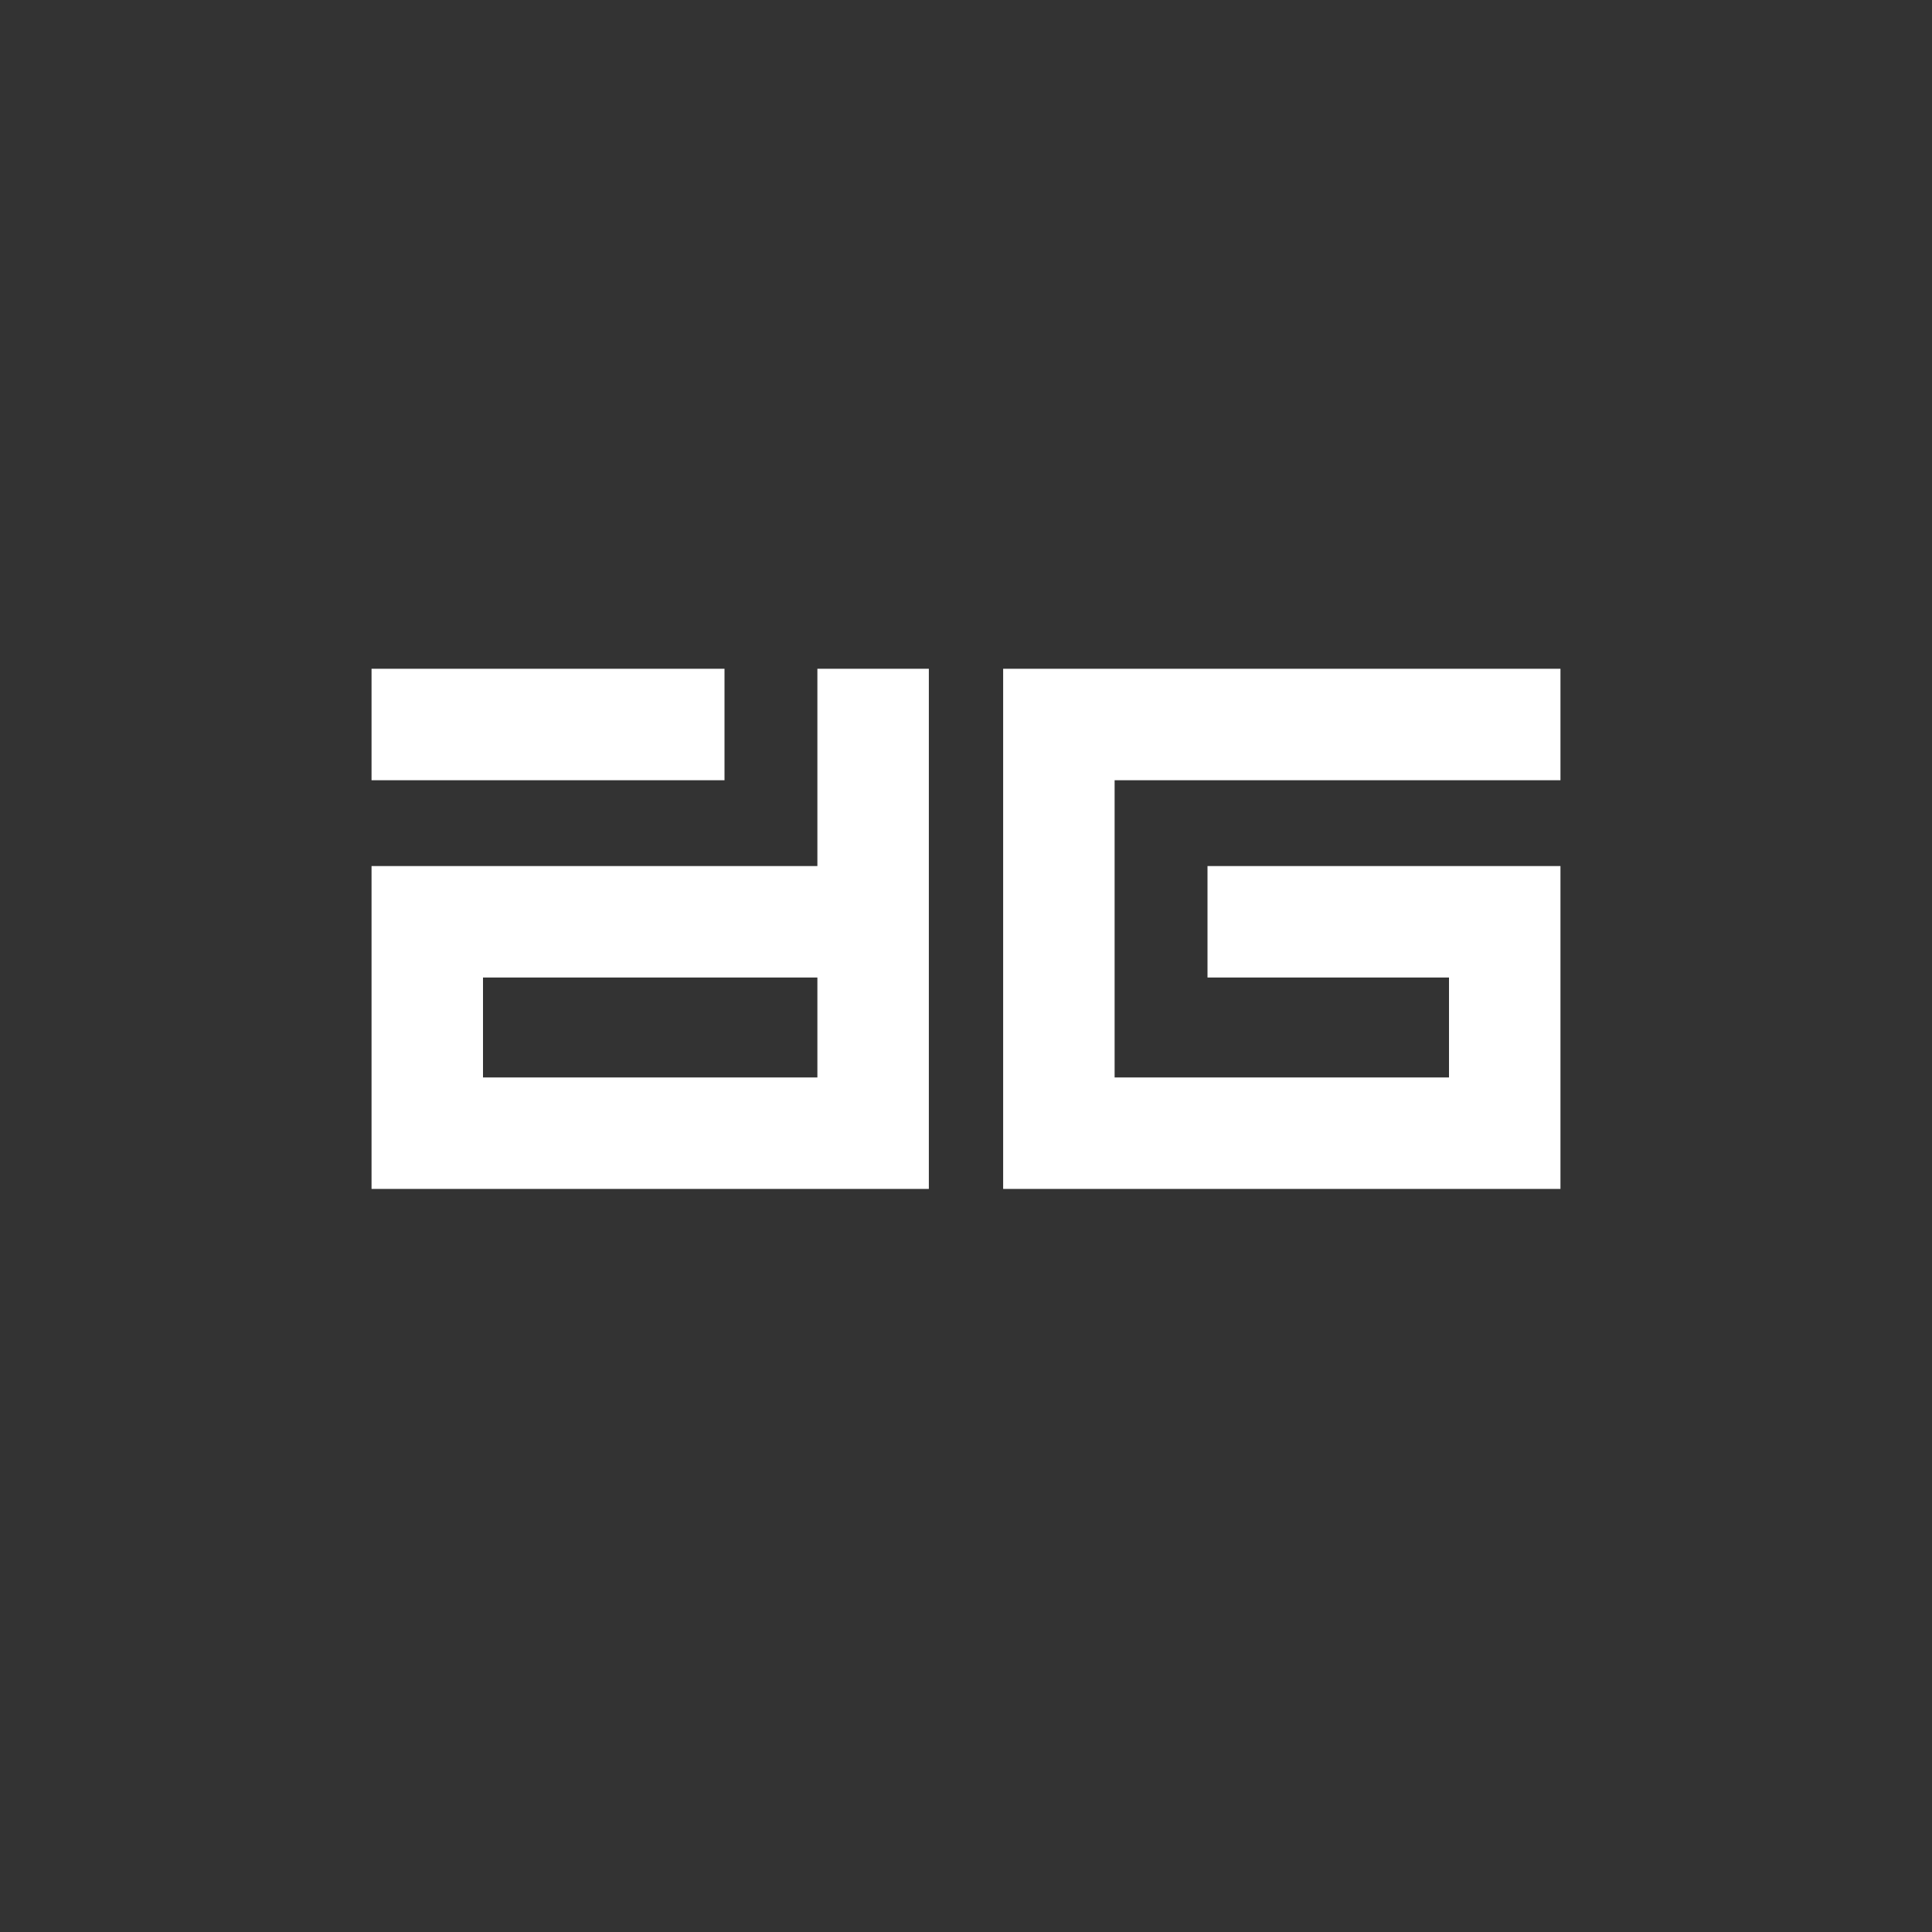 <svg width="26" height="26" viewBox="0 0 26 26" fill="none" xmlns="http://www.w3.org/2000/svg">
<rect x="0" y="0" width="26" height="26" fill="#333333" stroke="none"/>
<path fill-rule="evenodd" clip-rule="evenodd" d="M9.75 10.5H5V9H9.75V10.5Z" fill="white"/>
<path fill-rule="evenodd" clip-rule="evenodd" d="M12.5 9V16H5V11.655H11V9H12.5ZM11 14.5V13.155H6.5V14.5H11Z" fill="white"/>
<path fill-rule="evenodd" clip-rule="evenodd" d="M21 9H13.5V16H21V11.655H16.25V13.155H19.5V14.5H15V10.5H21V9Z" fill="white"/>
</svg>
